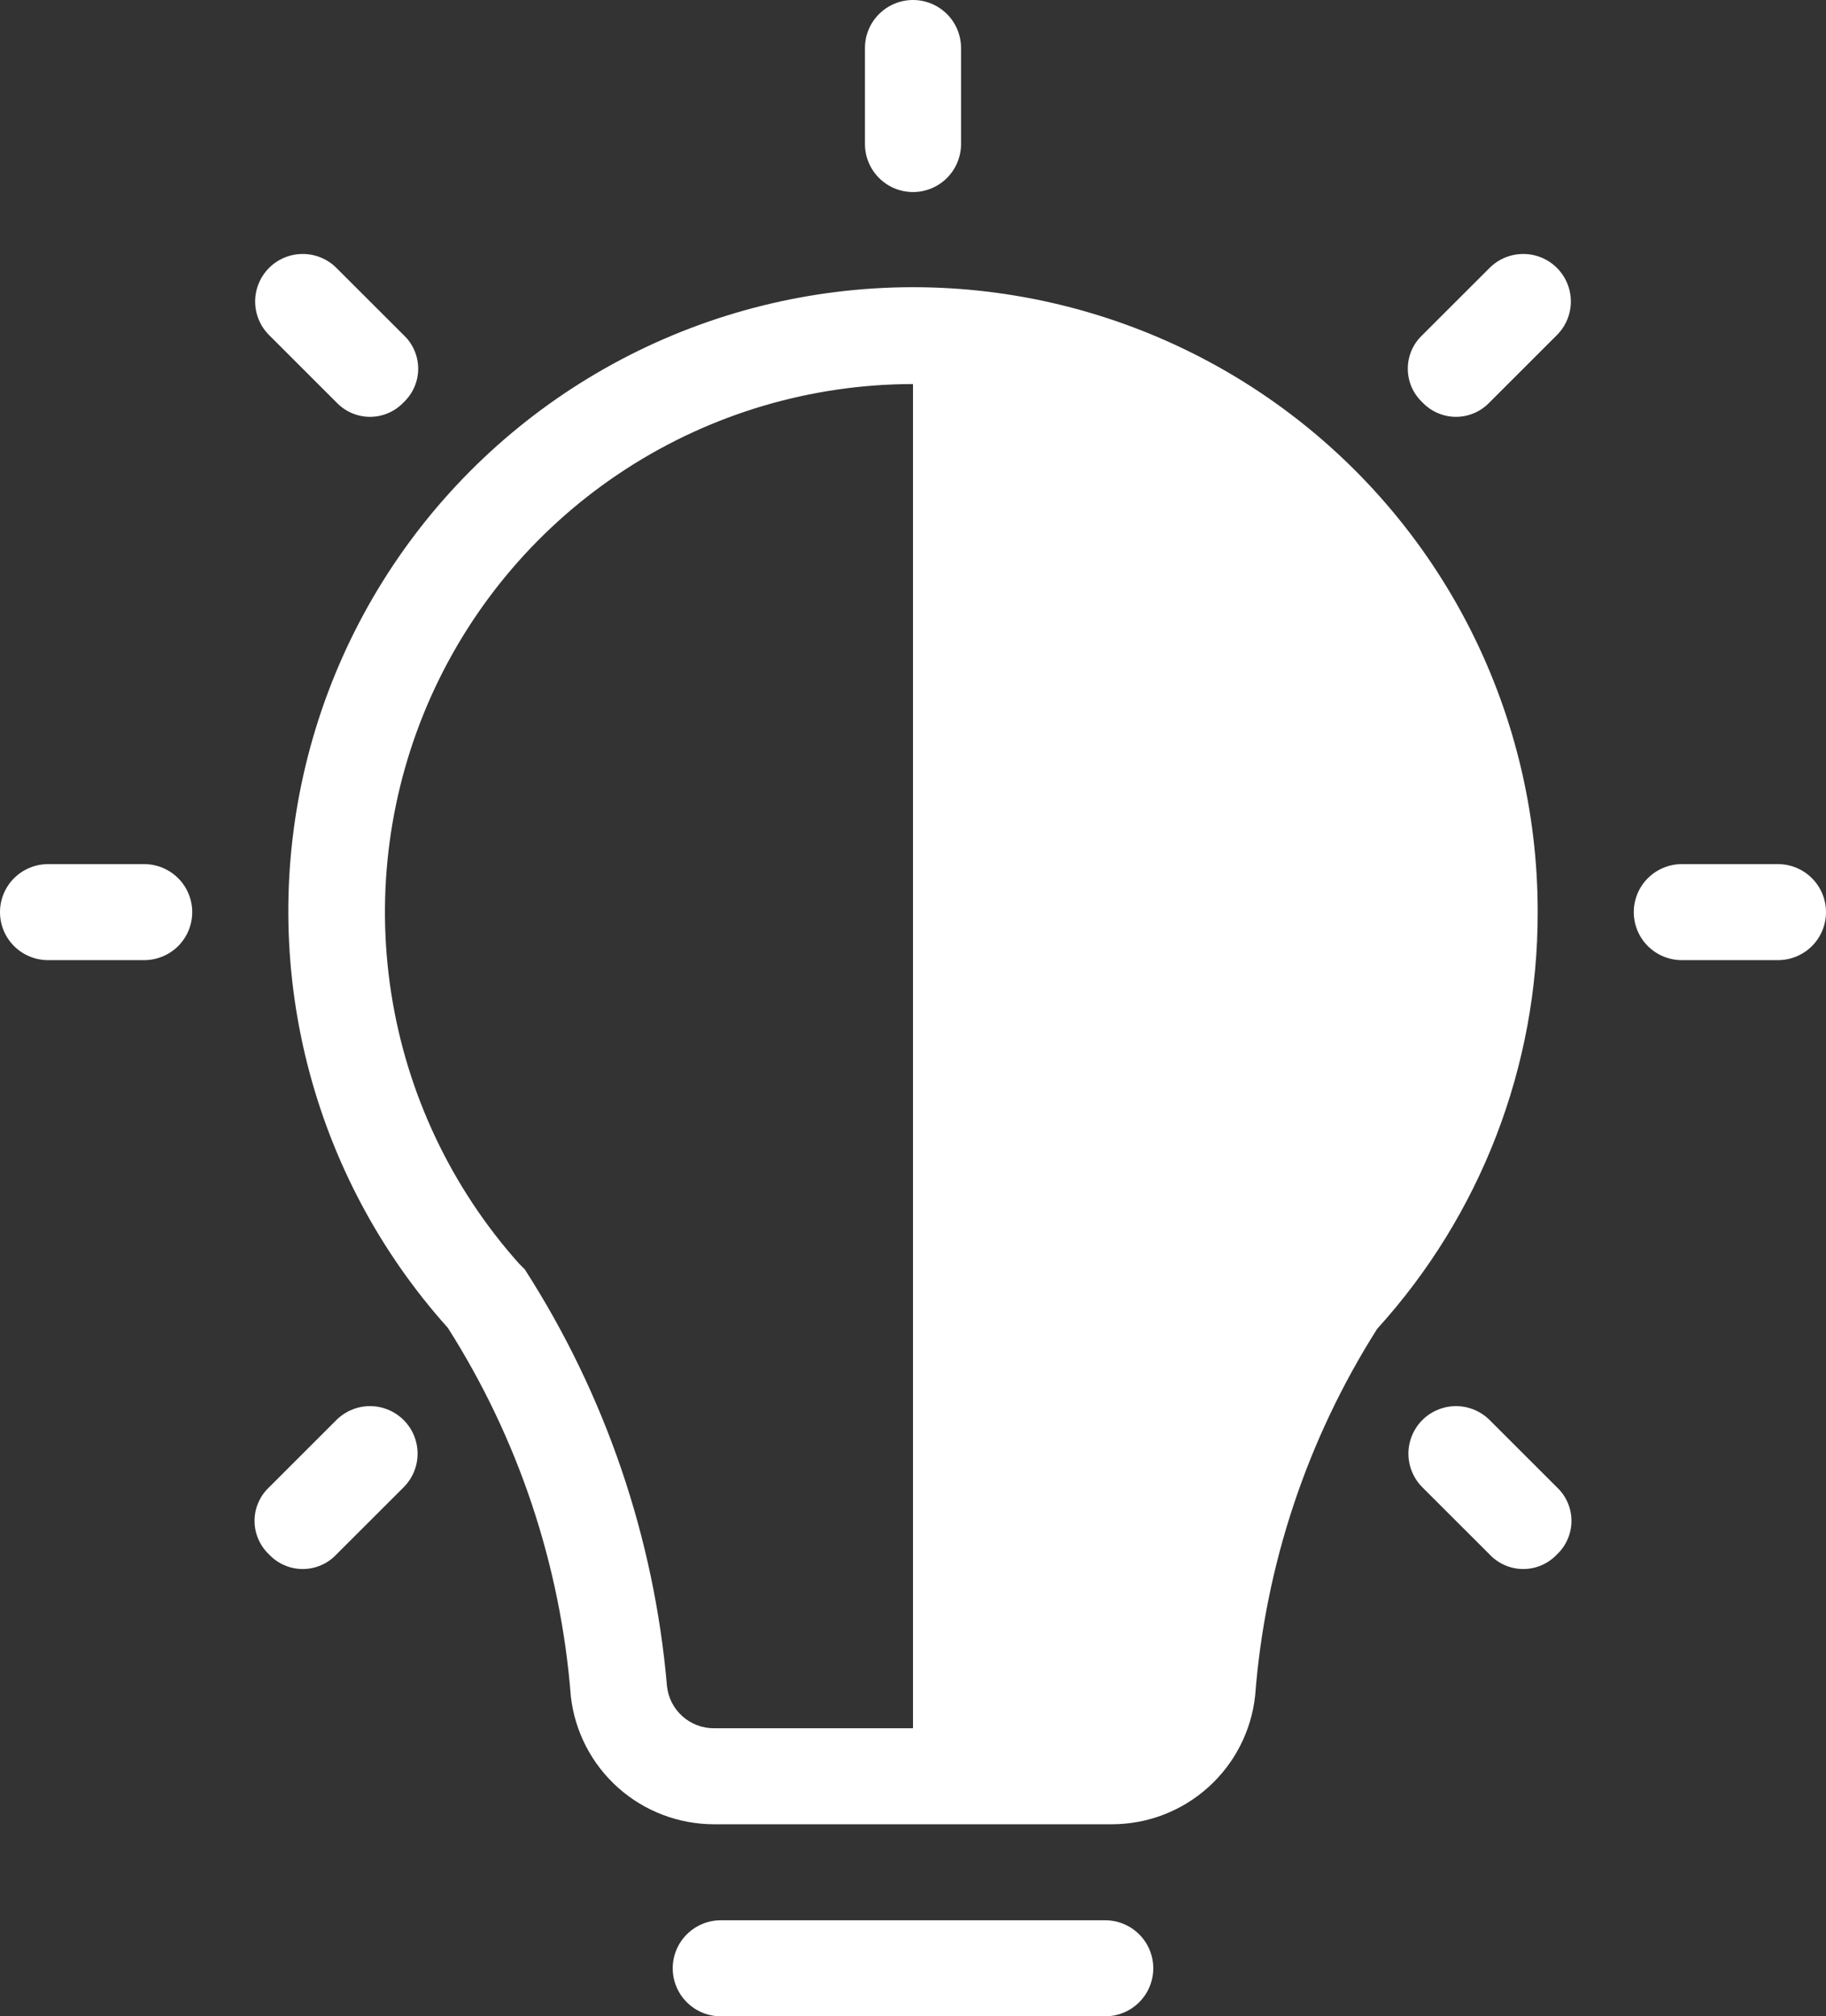 <svg width="48" height="53" viewBox="0 0 48 53" fill="none" xmlns="http://www.w3.org/2000/svg">
<rect x="0" y="0" width="48" height="53" fill="#333333" stroke="none"/>
<path d="M48 23.976C48 24.311 47.867 24.632 47.63 24.869C47.393 25.105 47.072 25.238 46.737 25.238H44.211C43.876 25.238 43.554 25.105 43.317 24.869C43.08 24.632 42.947 24.311 42.947 23.976C42.947 23.642 43.08 23.32 43.317 23.084C43.554 22.847 43.876 22.714 44.211 22.714H46.737C47.072 22.714 47.393 22.847 47.63 23.084C47.867 23.32 48 23.642 48 23.976ZM40.421 23.976C40.429 28.025 38.925 31.931 36.202 34.929C34.36 37.833 33.258 41.143 32.994 44.571C32.894 45.499 32.455 46.357 31.76 46.981C31.065 47.606 30.164 47.952 29.23 47.952H18.77C17.84 47.952 16.942 47.61 16.248 46.991C15.554 46.372 15.112 45.519 15.006 44.596C14.738 41.15 13.628 37.822 11.773 34.904C9.995 32.923 8.726 30.539 8.076 27.959C7.426 25.379 7.413 22.679 8.04 20.093C8.667 17.507 9.914 15.112 11.674 13.115C13.434 11.117 15.654 9.578 18.142 8.629C20.631 7.68 23.313 7.349 25.957 7.666C28.602 7.984 31.129 8.939 33.322 10.449C35.515 11.96 37.307 13.98 38.544 16.337C39.78 18.694 40.425 21.315 40.421 23.976ZM18.77 45.429H24V10.095C21.321 10.098 18.7 10.874 16.452 12.331C14.204 13.787 12.426 15.862 11.331 18.305C10.237 20.748 9.873 23.455 10.283 26.1C10.693 28.745 11.859 31.215 13.642 33.213L13.794 33.365C15.913 36.658 17.196 40.418 17.533 44.318C17.564 44.624 17.708 44.907 17.937 45.112C18.166 45.317 18.463 45.43 18.77 45.429ZM29.053 50.476H18.947C18.612 50.476 18.291 50.609 18.054 50.846C17.817 51.082 17.684 51.403 17.684 51.738C17.684 52.073 17.817 52.394 18.054 52.63C18.291 52.867 18.612 53 18.947 53H29.053C29.388 53 29.709 52.867 29.946 52.63C30.183 52.394 30.316 52.073 30.316 51.738C30.316 51.403 30.183 51.082 29.946 50.846C29.709 50.609 29.388 50.476 29.053 50.476ZM24 5.048C24.335 5.048 24.656 4.915 24.893 4.678C25.13 4.441 25.263 4.12 25.263 3.786V1.262C25.263 0.927 25.13 0.606 24.893 0.37C24.656 0.133 24.335 0 24 0C23.665 0 23.344 0.133 23.107 0.37C22.87 0.606 22.737 0.927 22.737 1.262V3.786C22.737 4.12 22.87 4.441 23.107 4.678C23.344 4.915 23.665 5.048 24 5.048ZM39.158 7.041L37.389 8.808C37.269 8.921 37.172 9.058 37.106 9.21C37.041 9.362 37.007 9.526 37.007 9.691C37.007 9.857 37.041 10.021 37.106 10.173C37.172 10.325 37.269 10.461 37.389 10.575C37.503 10.695 37.64 10.792 37.792 10.857C37.944 10.923 38.108 10.957 38.274 10.957C38.439 10.957 38.603 10.923 38.755 10.857C38.907 10.792 39.044 10.695 39.158 10.575L40.926 8.808C41.161 8.574 41.293 8.256 41.293 7.925C41.293 7.593 41.161 7.276 40.926 7.041C40.692 6.807 40.374 6.676 40.042 6.676C39.711 6.676 39.392 6.807 39.158 7.041ZM39.158 37.327C38.923 37.093 38.605 36.961 38.274 36.961C37.942 36.961 37.624 37.093 37.389 37.327C37.155 37.561 37.023 37.879 37.023 38.211C37.023 38.542 37.155 38.859 37.389 39.094L39.158 40.861C39.271 40.981 39.408 41.077 39.56 41.143C39.712 41.209 39.876 41.243 40.042 41.243C40.208 41.243 40.372 41.209 40.524 41.143C40.676 41.077 40.813 40.981 40.926 40.861C41.047 40.747 41.144 40.61 41.209 40.458C41.275 40.306 41.309 40.143 41.309 39.977C41.309 39.812 41.275 39.648 41.209 39.496C41.144 39.344 41.047 39.207 40.926 39.094L39.158 37.327ZM8.842 37.327L7.074 39.094C6.953 39.207 6.857 39.344 6.791 39.496C6.725 39.648 6.691 39.812 6.691 39.977C6.691 40.143 6.725 40.306 6.791 40.458C6.857 40.61 6.953 40.747 7.074 40.861C7.187 40.981 7.324 41.077 7.476 41.143C7.628 41.209 7.792 41.243 7.958 41.243C8.124 41.243 8.288 41.209 8.44 41.143C8.592 41.077 8.729 40.981 8.842 40.861L10.611 39.094C10.845 38.859 10.977 38.542 10.977 38.211C10.977 37.879 10.845 37.561 10.611 37.327C10.376 37.093 10.058 36.961 9.726 36.961C9.395 36.961 9.077 37.093 8.842 37.327ZM3.789 22.714H1.263C0.928 22.714 0.607 22.847 0.37 23.084C0.133 23.32 0 23.642 0 23.976C0 24.311 0.133 24.632 0.37 24.869C0.607 25.105 0.928 25.238 1.263 25.238H3.789C4.124 25.238 4.446 25.105 4.683 24.869C4.92 24.632 5.053 24.311 5.053 23.976C5.053 23.642 4.92 23.32 4.683 23.084C4.446 22.847 4.124 22.714 3.789 22.714ZM8.842 10.575C8.956 10.695 9.092 10.792 9.245 10.857C9.397 10.923 9.561 10.957 9.726 10.957C9.892 10.957 10.056 10.923 10.208 10.857C10.36 10.792 10.497 10.695 10.611 10.575C10.731 10.461 10.828 10.325 10.893 10.173C10.959 10.021 10.993 9.857 10.993 9.691C10.993 9.526 10.959 9.362 10.893 9.21C10.828 9.058 10.731 8.921 10.611 8.808L8.842 7.041C8.608 6.807 8.29 6.676 7.958 6.676C7.626 6.676 7.308 6.807 7.074 7.041C6.839 7.276 6.707 7.593 6.707 7.925C6.707 8.256 6.839 8.574 7.074 8.808L8.842 10.575Z" fill="white"/>
</svg>
